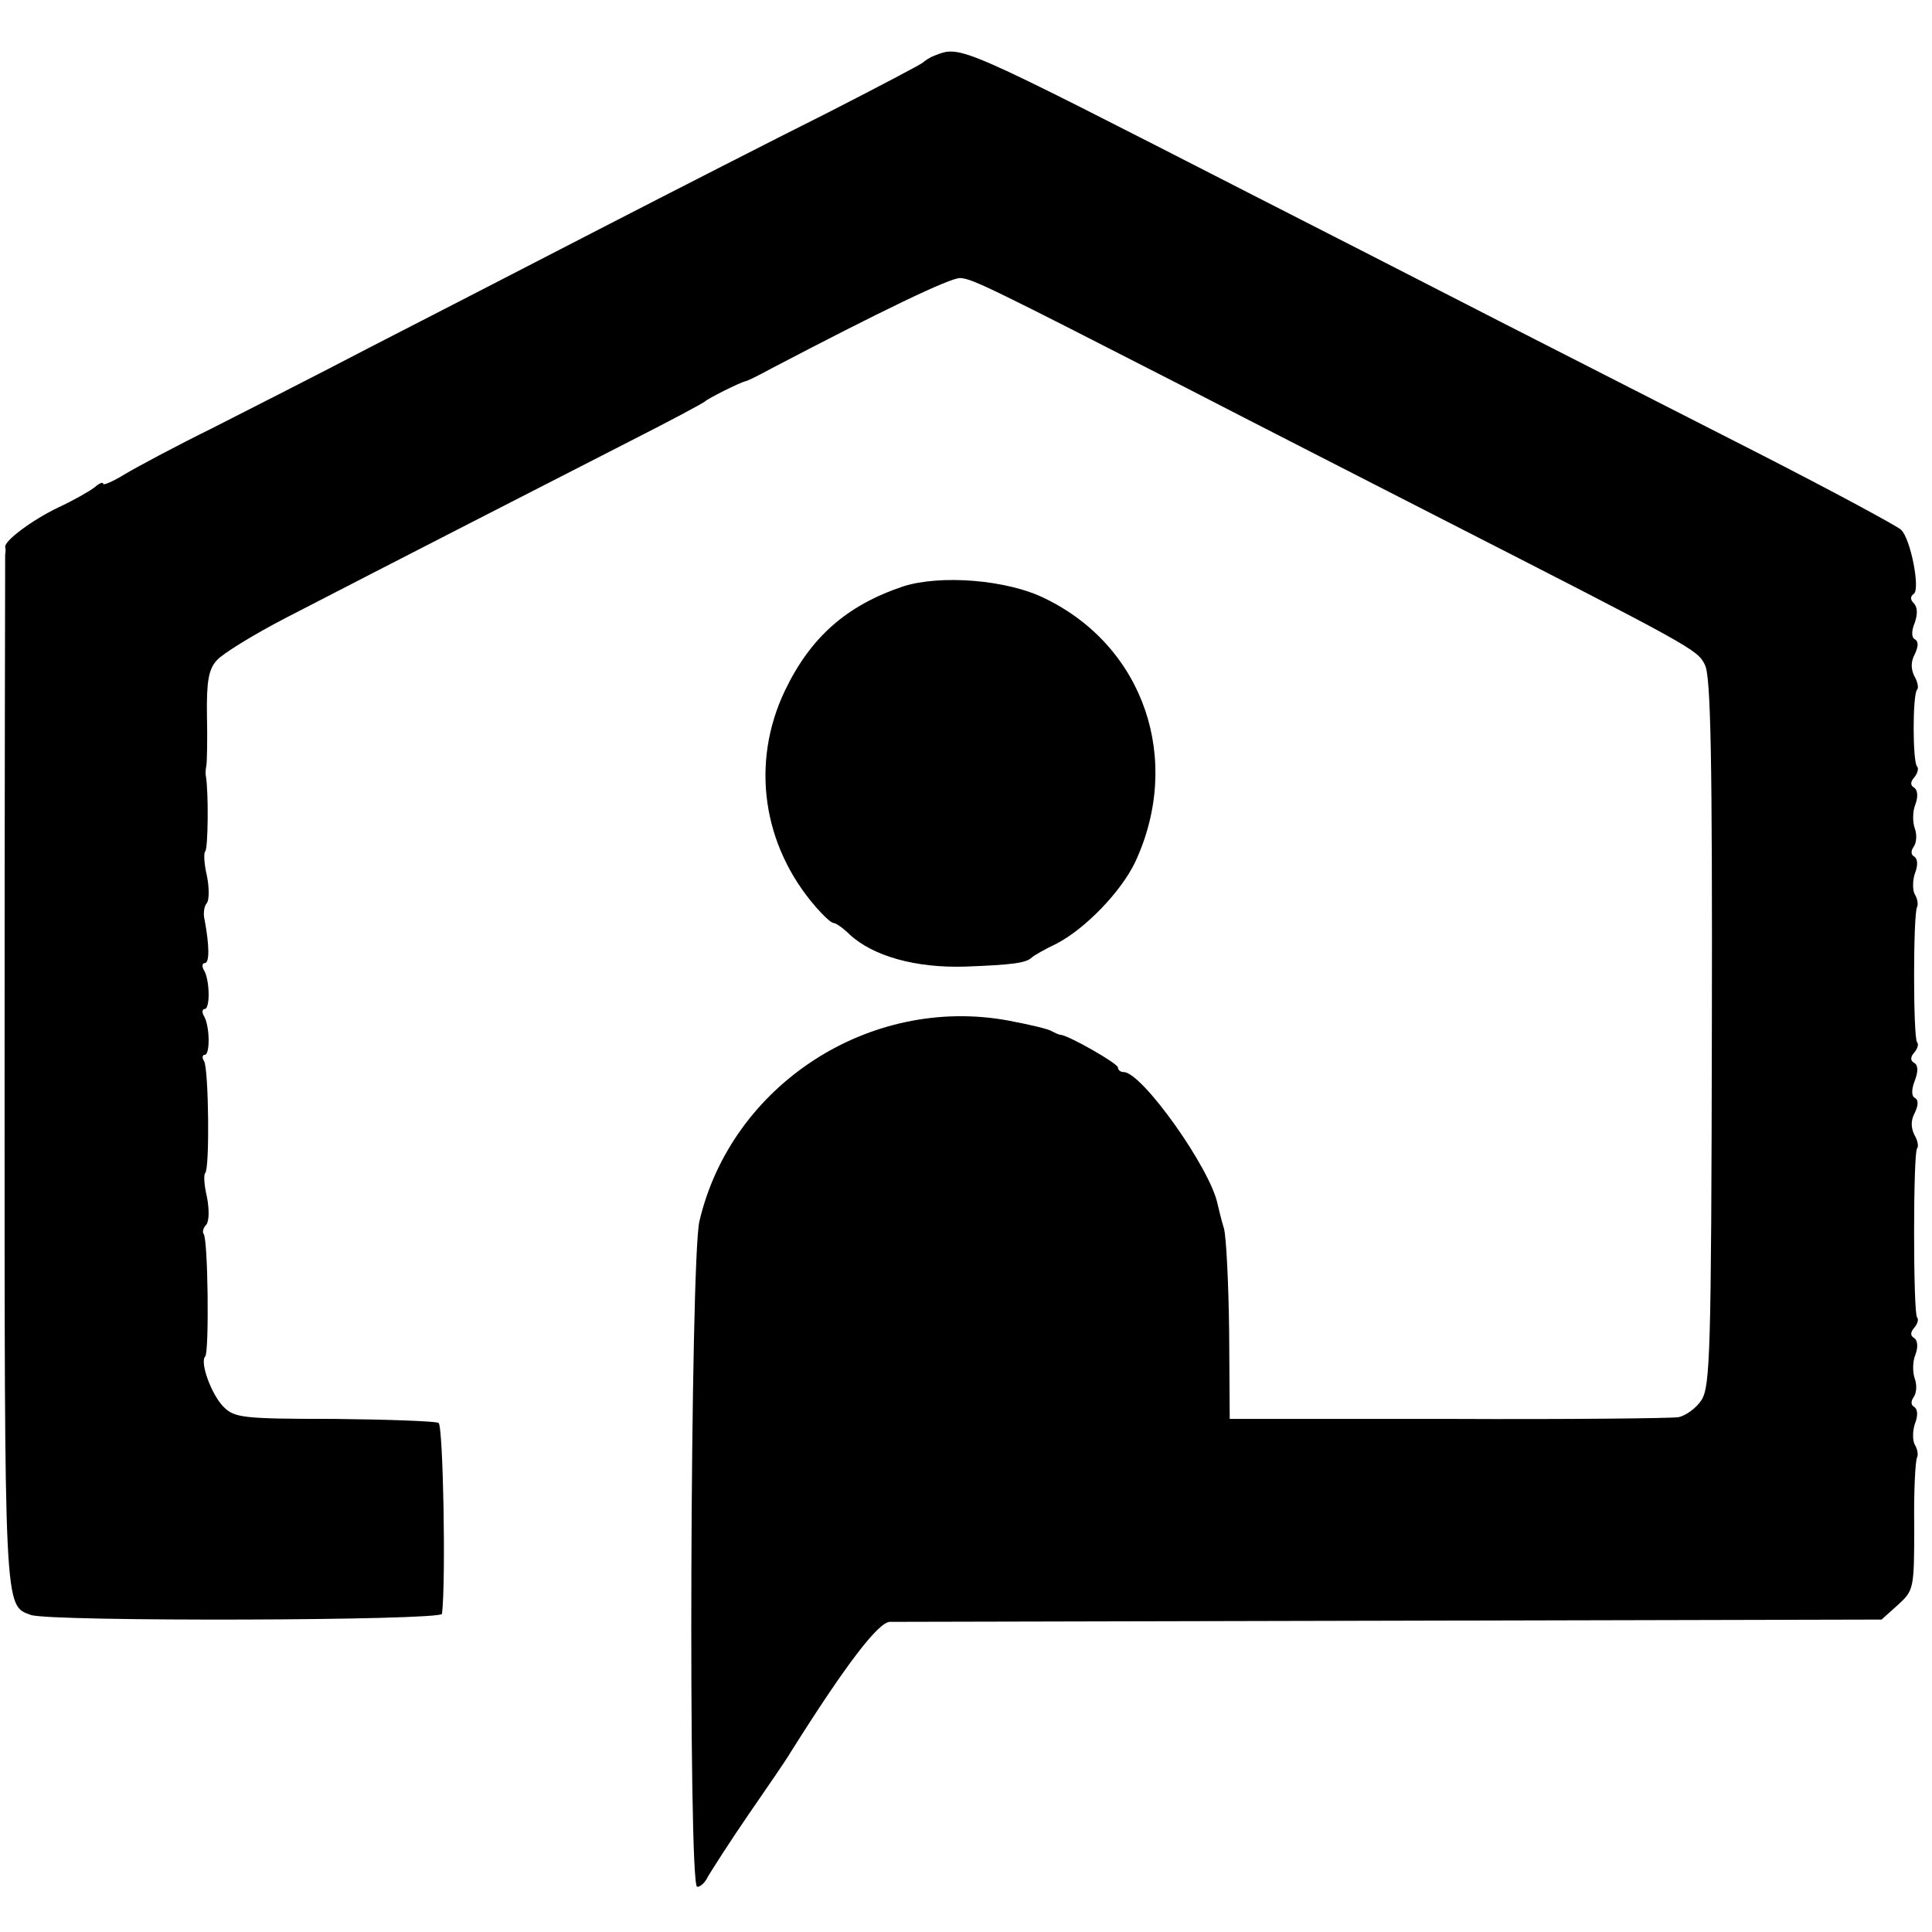 <?xml version="1.0" standalone="no"?>
<!DOCTYPE svg PUBLIC "-//W3C//DTD SVG 20010904//EN"
 "http://www.w3.org/TR/2001/REC-SVG-20010904/DTD/svg10.dtd">
<svg version="1.0" xmlns="http://www.w3.org/2000/svg"
 width="337pt" height="337pt" viewBox="0 0 337 337"
 preserveAspectRatio="xMidYMid meet">
<g transform="translate(0,337) scale(0.1,-0.1)"
fill="#000000" stroke="none">
<path d="M1630 3273 c-8 -3 -17 -9 -20 -12 -3 -3 -77 -42 -165 -87 -88 -44
-268 -136 -400 -204 -132 -68 -312 -161 -400 -206 -88 -46 -212 -109 -275
-141 -63 -31 -132 -68 -152 -80 -21 -13 -38 -20 -38 -17 0 4 -7 1 -15 -6 -9
-7 -37 -23 -63 -35 -46 -22 -94 -58 -93 -69 1 -3 1 -9 0 -13 0 -5 -1 -410 -1
-901 0 -949 -1 -932 46 -949 34 -12 716 -10 717 2 7 59 2 328 -6 333 -5 3 -87
6 -182 7 -160 0 -174 2 -193 21 -21 21 -42 78 -32 88 7 7 5 207 -3 214 -2 3
-1 10 5 16 5 7 5 27 1 48 -5 21 -6 39 -3 42 8 8 6 181 -2 195 -4 6 -3 11 1 11
10 0 9 53 -2 69 -3 6 -2 11 2 11 10 0 9 53 -2 69 -3 6 -2 11 2 11 9 0 8 32 0
75 -3 11 -1 25 4 30 4 6 4 27 0 47 -5 21 -6 40 -3 43 5 5 6 104 1 132 -1 4 0
13 1 18 1 6 2 44 1 86 -1 60 3 82 17 97 9 11 64 45 122 75 178 92 469 241 600
308 69 35 127 66 130 69 5 5 59 32 70 35 3 0 23 10 45 22 191 100 313 159 330
158 21 -1 55 -18 395 -192 118 -61 314 -161 435 -223 450 -230 456 -233 469
-260 10 -19 13 -160 12 -640 -1 -560 -3 -618 -18 -642 -9 -14 -27 -27 -40 -30
-13 -2 -194 -4 -403 -3 l-380 0 -1 152 c-1 84 -5 165 -9 180 -5 16 -9 34 -11
42 -12 62 -132 231 -164 231 -6 0 -10 4 -10 8 0 7 -86 56 -100 57 -3 0 -9 3
-15 6 -5 4 -40 12 -77 19 -241 44 -482 -112 -538 -350 -16 -67 -20 -1159 -4
-1161 5 -1 14 7 19 18 6 10 37 59 70 107 33 48 67 97 75 111 97 154 152 225
172 226 13 0 407 1 877 2 l853 2 29 26 c27 25 28 27 28 137 -1 61 2 115 5 120
2 4 1 14 -4 22 -4 7 -4 24 0 36 6 15 5 26 -1 30 -6 3 -6 10 -1 17 5 7 6 21 2
32 -4 11 -4 30 1 42 5 13 4 25 -2 29 -7 4 -7 10 0 18 6 7 8 15 5 18 -7 7 -7
288 0 295 3 3 1 14 -5 24 -6 13 -6 25 1 38 6 13 7 22 0 26 -6 3 -6 15 0 30 6
16 6 27 -1 31 -7 4 -7 10 0 18 6 7 8 15 5 18 -7 7 -7 224 0 236 2 4 1 14 -4
22 -4 7 -4 24 0 36 6 15 5 26 -1 30 -6 3 -6 10 -1 17 5 7 6 21 2 32 -4 11 -4
30 1 42 5 13 4 25 -2 29 -7 4 -7 10 0 18 6 7 8 16 5 19 -8 8 -8 126 0 134 3 3
1 14 -5 24 -6 13 -6 25 1 38 6 13 7 22 0 26 -6 3 -6 15 0 29 5 15 5 27 -2 34
-6 6 -6 12 0 16 12 7 -5 96 -22 112 -6 6 -117 66 -246 132 -129 66 -334 170
-455 232 -121 62 -314 161 -430 220 -518 265 -508 261 -555 243z"/>
<path d="M1575 2347 c-98 -33 -161 -88 -206 -182 -60 -126 -39 -270 54 -377
14 -16 27 -28 31 -28 4 0 17 -9 28 -20 41 -38 116 -59 203 -56 79 3 105 6 115
16 3 3 22 14 43 24 50 26 112 90 137 142 83 178 16 376 -157 460 -66 33 -183
42 -248 21z"/>
</g>
</svg>
